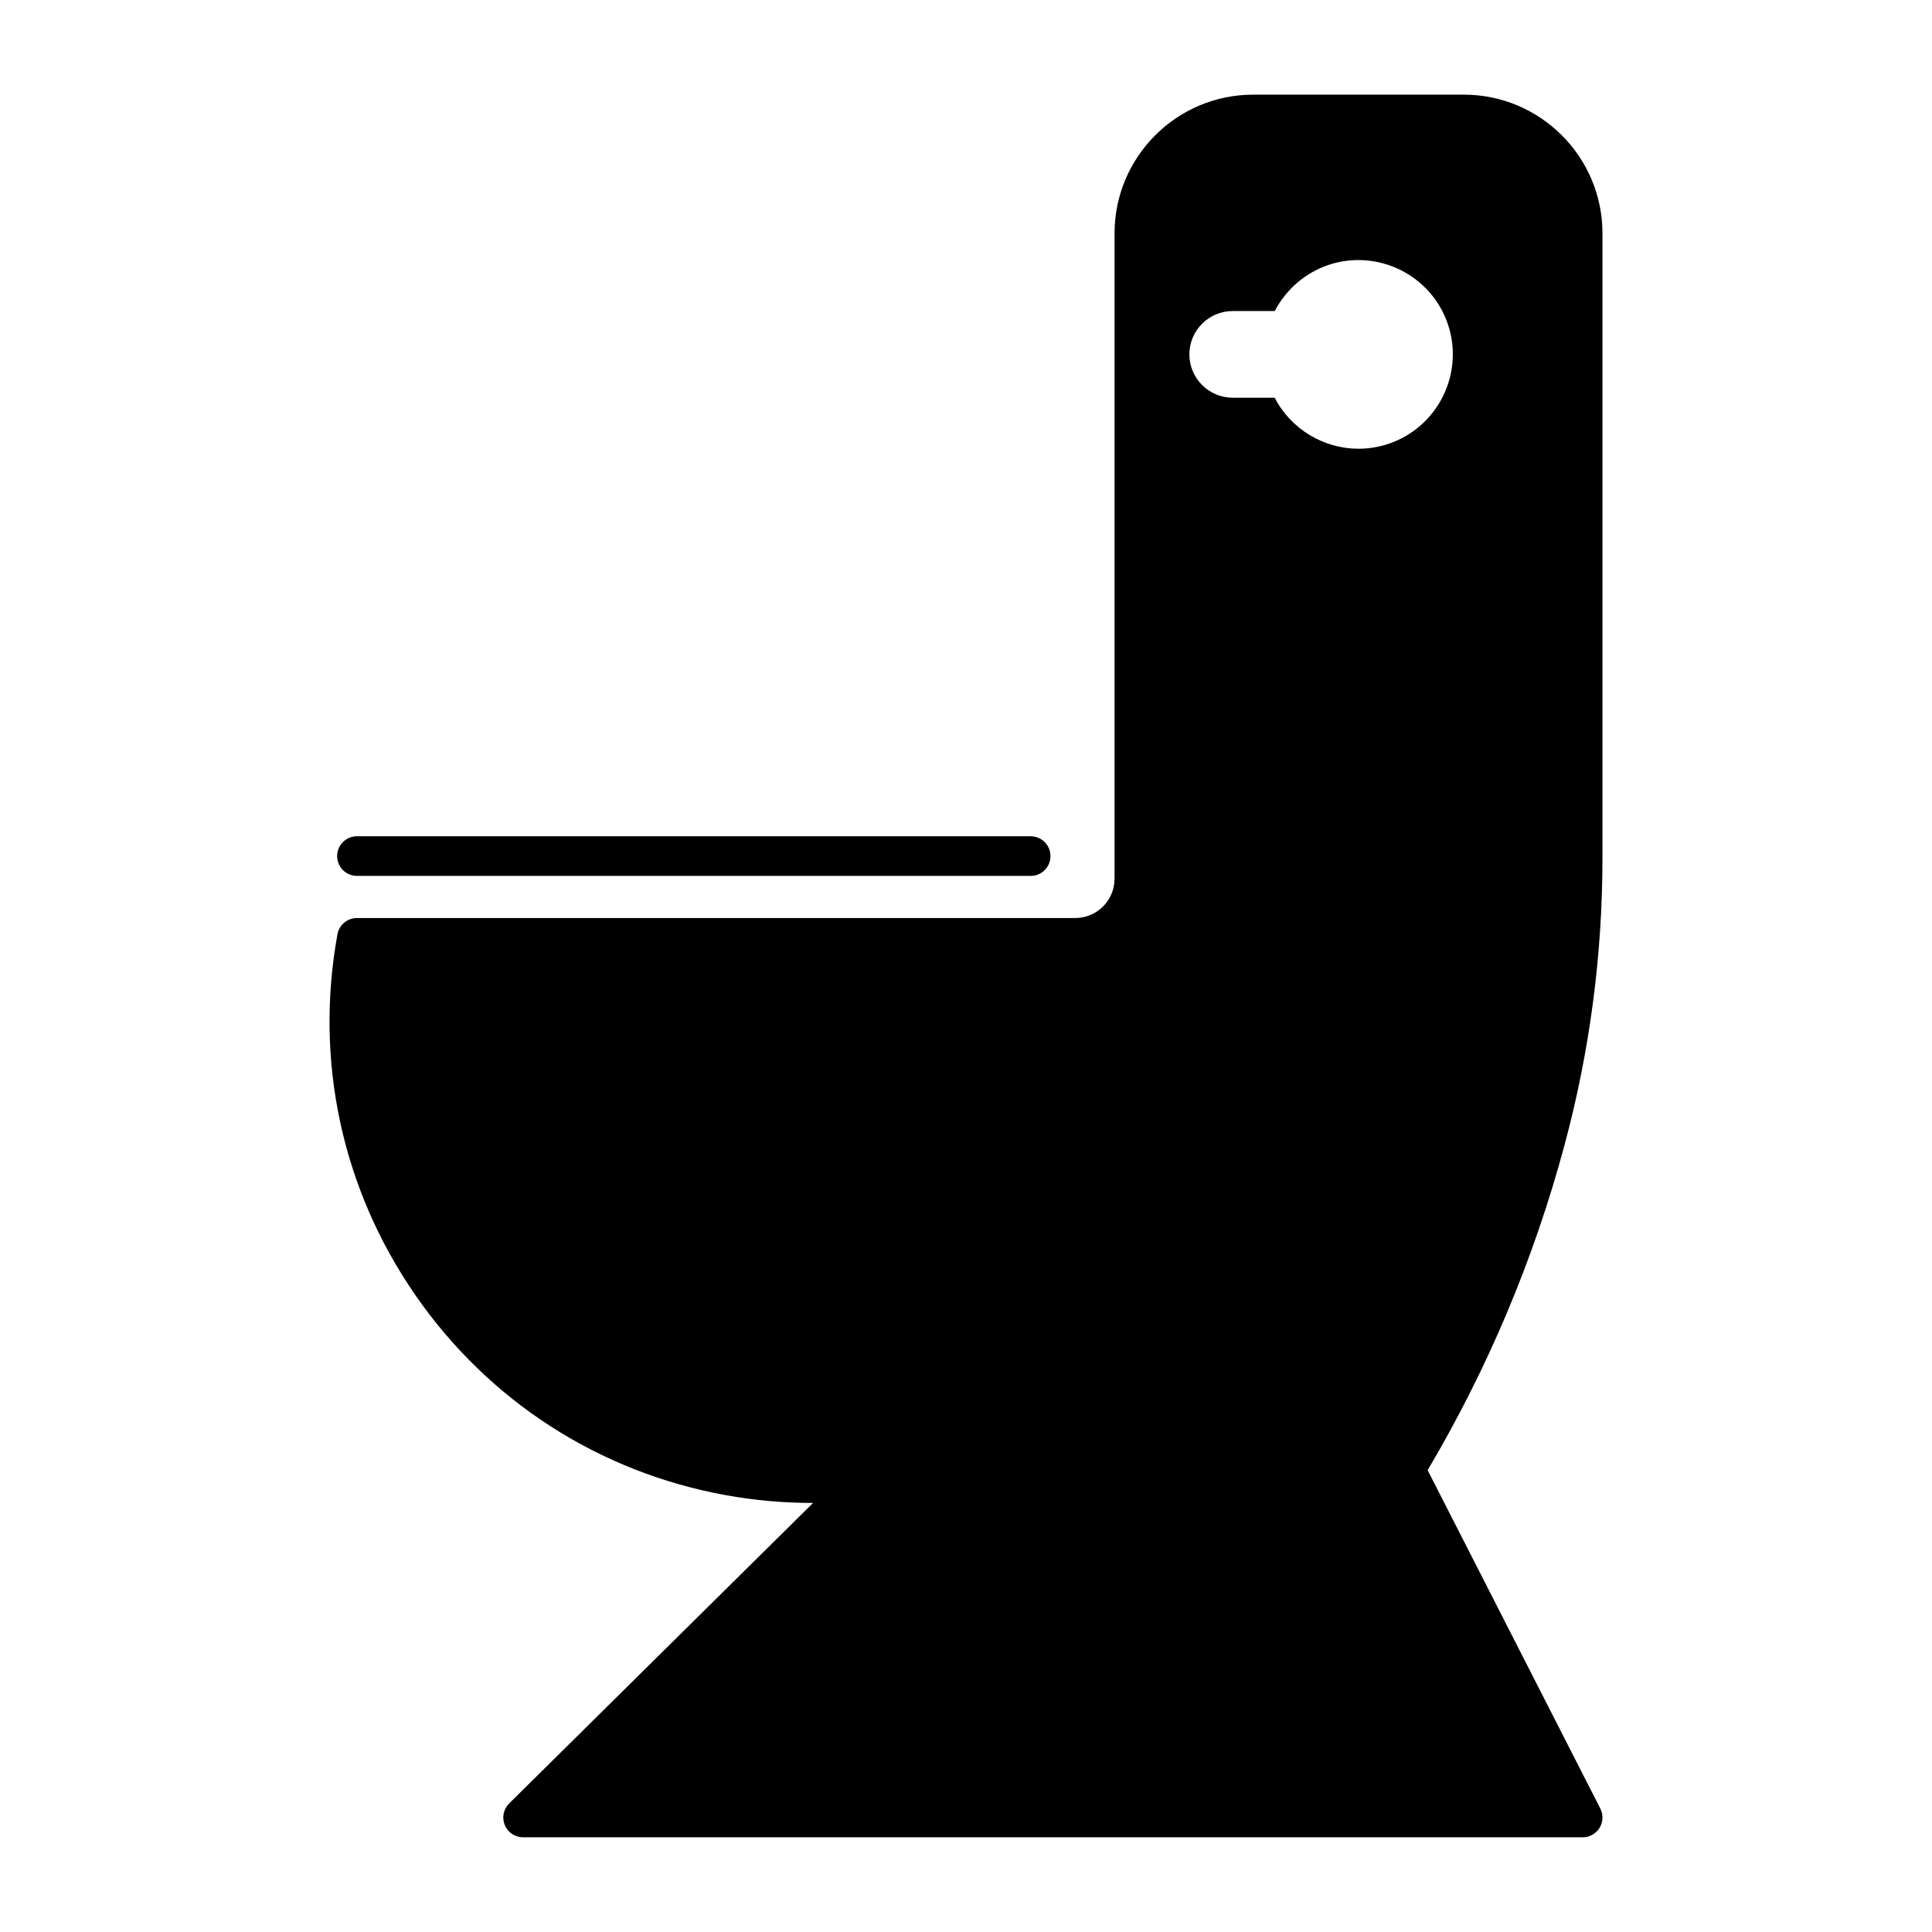 <?xml version="1.0" encoding="UTF-8"?>
<!-- Uploaded to: ICON Repo, www.svgrepo.com, Generator: ICON Repo Mixer Tools -->
<svg fill="#000000" width="800px" height="800px" version="1.1" viewBox="144 144 512 512" xmlns="http://www.w3.org/2000/svg">
 <g>
  <path d="m568.67 371.37v-165.55c0-20.254-16.48-36.734-36.734-36.734h-55.832c-20.254 0-36.734 16.48-36.734 36.734v171.04c0 5.75-4.676 10.426-10.414 10.426h-190.36c-2.531 0-4.703 1.812-5.168 4.305-6.109 33.59 1.219 67.547 20.645 95.621 19.426 28.074 48.625 46.902 82.207 53.012 7.586 1.375 15.254 2.07 22.91 2.07h0.285l-80.535 79.633c-1.516 1.496-1.969 3.762-1.168 5.731 0.812 1.969 2.727 3.25 4.859 3.25h280.79c1.824 0 3.527-0.953 4.481-2.512 0.953-1.559 1.023-3.496 0.195-5.125l-45.758-89.656c15.949-26.938 28.148-55.902 36.266-86.121 6.684-24.805 10.066-50.418 10.066-76.125zm-56.758-109.73c-2.606 0.859-5.258 1.281-7.871 1.281-9.215 0-17.906-5.144-22.23-13.52h-11.121c-6.336 0-11.492-5.156-11.492-11.492 0-6.336 5.156-11.48 11.492-11.48h11.133c2.973-5.719 8.109-10.168 14.297-12.238 13.078-4.324 27.254 2.746 31.621 15.824 4.344 13.07-2.746 27.258-15.828 31.625z"/>
  <path d="m238.59 376.12h178.55c2.902 0 5.246-2.348 5.246-5.246 0-2.902-2.348-5.246-5.246-5.246l-178.55-0.004c-2.902 0-5.246 2.348-5.246 5.246 0 2.902 2.348 5.25 5.246 5.25z"/>
 </g>
</svg>